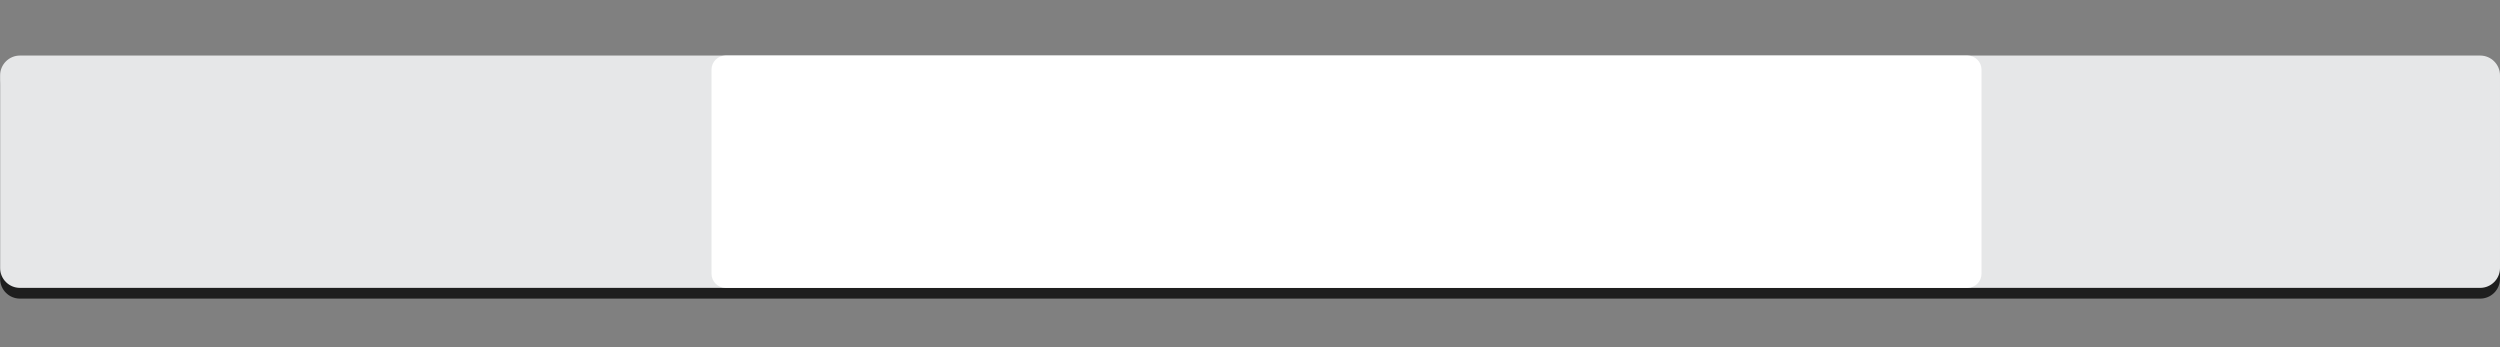 <?xml version="1.0" encoding="utf-8"?>
<!-- Generator: Adobe Illustrator 19.2.0, SVG Export Plug-In . SVG Version: 6.00 Build 0)  -->
<svg version="1.1"
	 id="svg4136" inkscape:version="0.91 r13725" sodipodi:docname="address-bar.svg" xmlns:cc="http://creativecommons.org/ns#" xmlns:dc="http://purl.org/dc/elements/1.1/" xmlns:inkscape="http://www.inkscape.org/namespaces/inkscape" xmlns:rdf="http://www.w3.org/1999/02/22-rdf-syntax-ns#" xmlns:sodipodi="http://sodipodi.sourceforge.net/DTD/sodipodi-0.dtd" xmlns:svg="http://www.w3.org/2000/svg"
	 xmlns="http://www.w3.org/2000/svg" xmlns:xlink="http://www.w3.org/1999/xlink" x="0px" y="0px" viewBox="0 0 1440 200"
	 style="enable-background:new 0 0 1440 200;" xml:space="preserve">
<rect x="0" y="0" width="1440" height="200" fill="#808080" stroke="none"/>
<style type="text/css">
	.st0{fill:#1E1E1E;}
	.st1{fill:#E6E7E8;}
	.st2{fill:#FFFFFF;}
</style>
<path class="st0" d="M1428.61,172H11.46c-6.27,0-11.39-5.13-11.39-11.39V49.58c0-6.27,5.13-11.39,11.39-11.39h1417.15
	c6.27,0,11.39,5.13,11.39,11.39v111.03C1440,166.87,1434.87,172,1428.61,172z"/>
<path class="st1" d="M1428.61,165.81H11.46c-6.27,0-11.39-5.13-11.39-11.39V43.39c0-6.27,5.13-11.39,11.39-11.39h1417.15
	c6.27,0,11.39,5.13,11.39,11.39v111.03C1440,160.68,1434.87,165.81,1428.61,165.81z"/>
<path class="st2" d="M1133.24,165.81H417.95c-4.47,0-8.12-3.65-8.12-8.12V40.11c0-4.47,3.65-8.12,8.12-8.12h715.28
	c4.47,0,8.12,3.65,8.12,8.12v117.57C1141.36,162.15,1137.7,165.81,1133.24,165.81z"/>
</svg>
